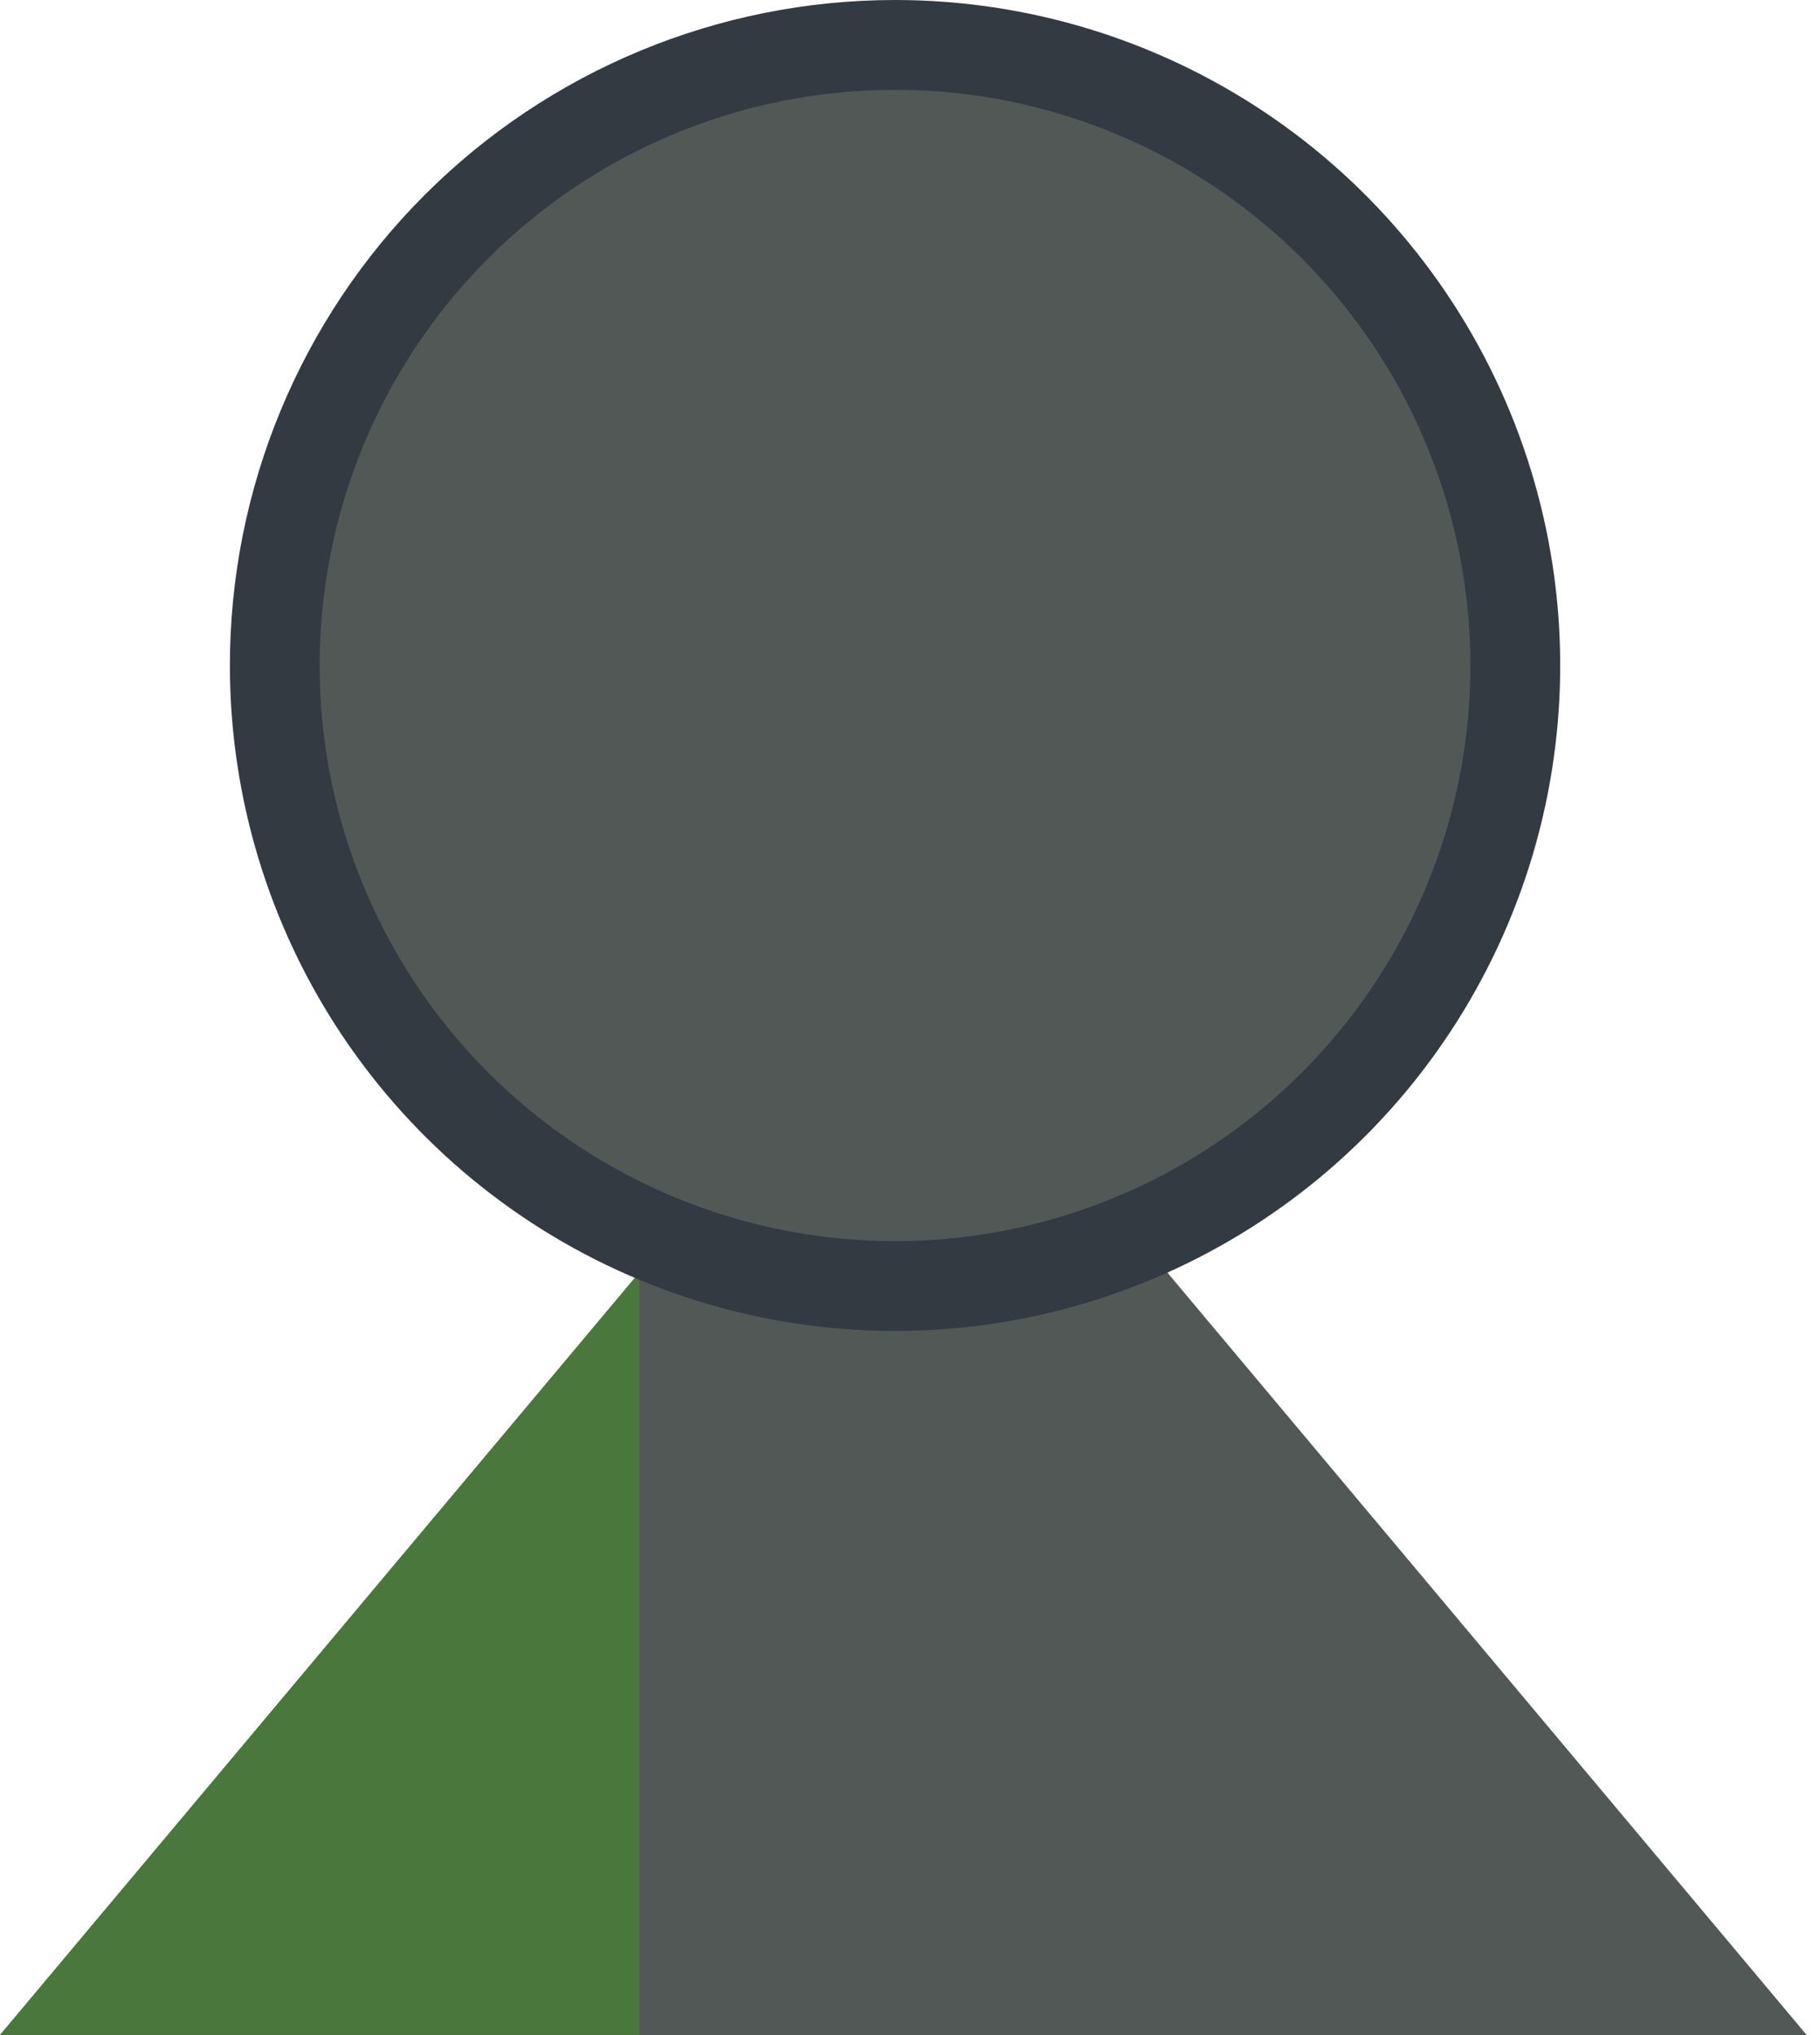 <svg width="102" height="114" viewBox="0 0 102 114" fill="none" xmlns="http://www.w3.org/2000/svg">
<g id="icon-people_dark">
<g id="Group 9262">
<path id="Path 8194" d="M0.002 113.999H79.32L65.439 71.285H35.833L0.002 113.999Z" fill="#525856"/>
<path id="Path 8195" d="M101.257 113.999H21.938L35.818 71.285H65.424L101.257 113.999Z" fill="#525856"/>
<path id="Path 8193" d="M0 113.993H35.833V71.279L0 113.993Z" fill="#4A773C"/>
<path id="Path 8196" d="M50.162 0C57.535 0 64.742 2.186 70.873 6.282C77.003 10.379 81.781 16.201 84.603 23.012C87.424 29.824 88.162 37.319 86.724 44.551C85.285 51.782 81.735 58.424 76.522 63.638C71.308 68.851 64.666 72.401 57.435 73.84C50.203 75.278 42.708 74.54 35.896 71.718C29.085 68.897 23.263 64.119 19.166 57.989C15.07 51.858 12.884 44.651 12.884 37.278C12.884 27.391 16.811 17.91 23.802 10.918C30.794 3.928 40.275 0 50.162 0Z" fill="#333A42"/>
<path id="Path 8332" d="M50.16 5.031C56.538 5.031 62.773 6.922 68.076 10.466C73.379 14.009 77.512 19.045 79.953 24.938C82.394 30.83 83.032 37.314 81.788 43.569C80.544 49.825 77.473 55.571 72.963 60.08C68.453 64.59 62.707 67.662 56.452 68.906C50.196 70.15 43.712 69.511 37.82 67.07C31.928 64.63 26.891 60.496 23.348 55.193C19.805 49.89 17.914 43.655 17.914 37.278C17.914 28.725 21.311 20.523 27.359 14.476C33.406 8.429 41.608 5.031 50.16 5.031Z" fill="#525856"/>
</g>
</g>
</svg>

